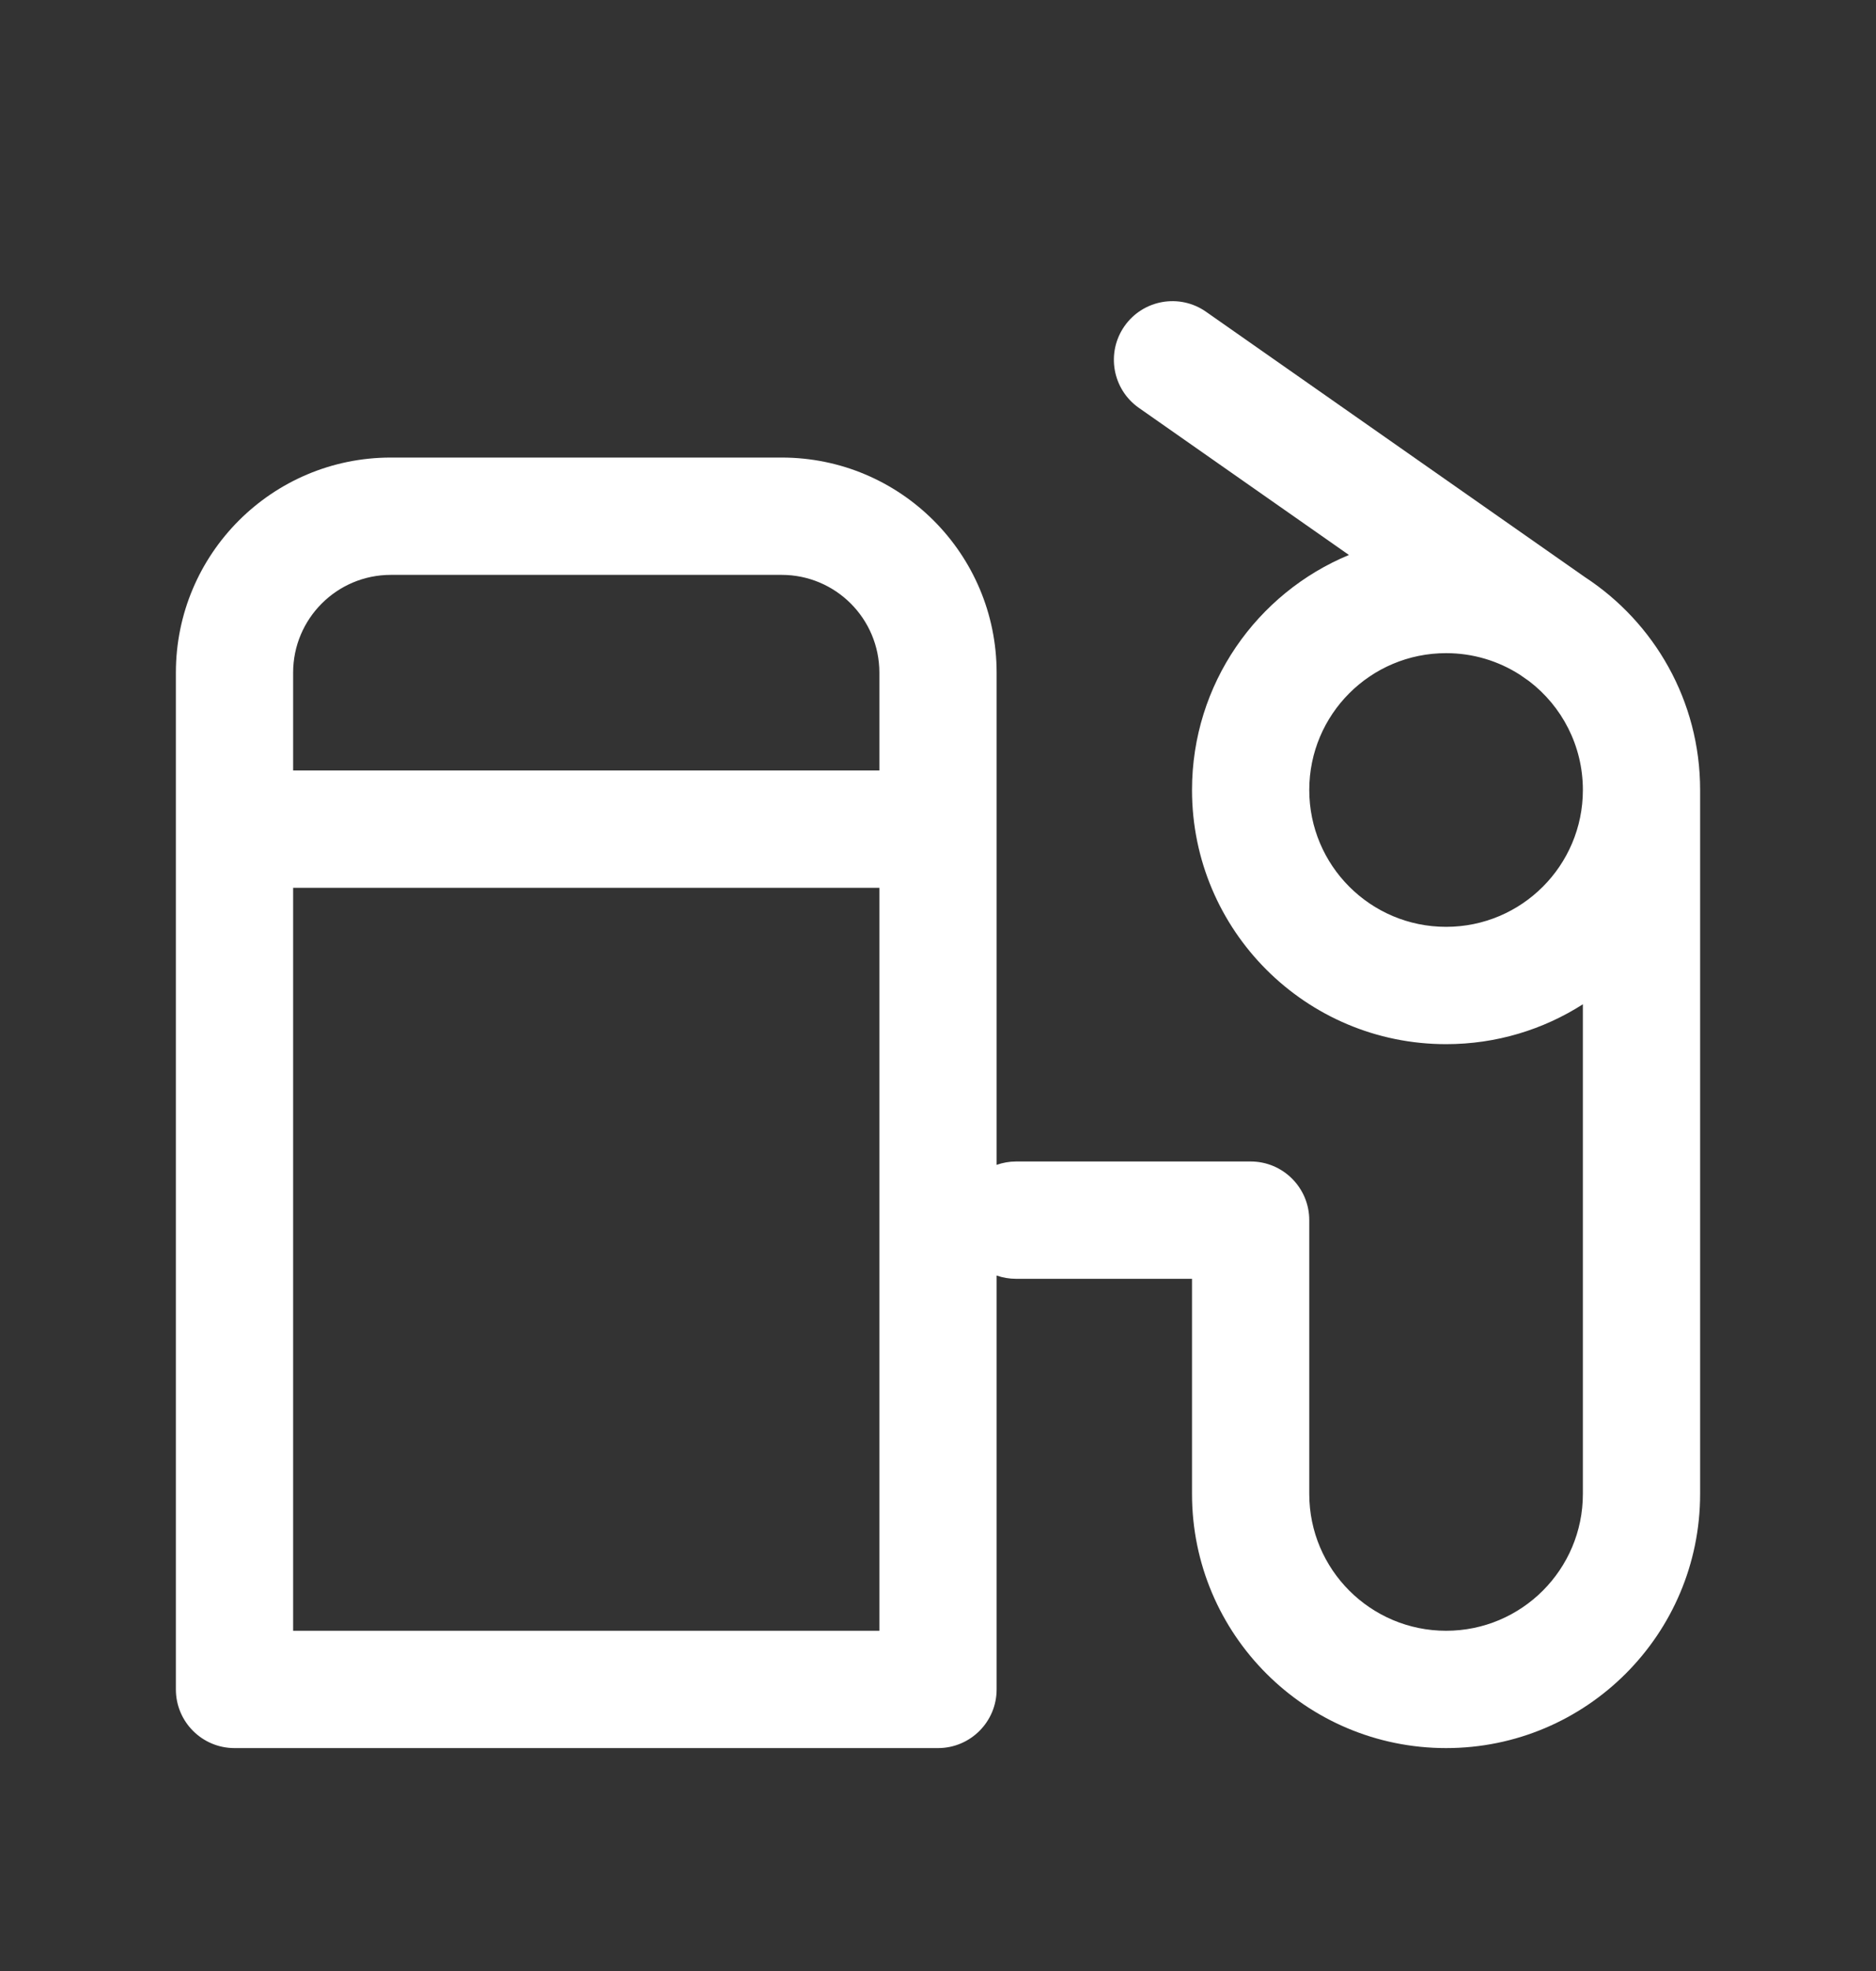 <svg width="20" height="21" viewBox="0 0 20 21" fill="none" xmlns="http://www.w3.org/2000/svg">
<rect x="0" y="0" width="20" height="21" fill="#333333" stroke="none"/>
<path fill-rule="evenodd" clip-rule="evenodd" d="M12.858 3.322C12.576 3.124 12.186 3.192 11.988 3.475C11.79 3.758 11.859 4.148 12.142 4.346L14.381 5.913C13.399 6.32 12.708 7.288 12.708 8.417C12.708 9.913 13.921 11.125 15.417 11.125C15.954 11.125 16.454 10.969 16.875 10.7V15.917C16.875 16.722 16.222 17.375 15.417 17.375C14.611 17.375 13.958 16.722 13.958 15.917V13C13.958 12.655 13.678 12.375 13.333 12.375H10.833C10.76 12.375 10.69 12.388 10.625 12.411V7.167C10.625 5.901 9.599 4.875 8.333 4.875H4.167C2.901 4.875 1.875 5.901 1.875 7.167V18C1.875 18.345 2.155 18.625 2.5 18.625H10C10.345 18.625 10.625 18.345 10.625 18V13.59C10.69 13.613 10.76 13.625 10.833 13.625H12.708V15.917C12.708 17.413 13.921 18.625 15.417 18.625C16.912 18.625 18.125 17.413 18.125 15.917V8.417C18.125 7.467 17.636 6.632 16.897 6.149L12.858 3.322ZM3.125 9.459V17.375H9.375V9.459H3.125ZM9.375 8.209H3.125V7.167C3.125 6.592 3.591 6.125 4.167 6.125H8.333C8.909 6.125 9.375 6.592 9.375 7.167V8.209ZM16.202 7.188L16.301 7.257C16.65 7.523 16.875 7.944 16.875 8.417C16.875 9.222 16.222 9.875 15.417 9.875C14.611 9.875 13.958 9.222 13.958 8.417C13.958 7.611 14.611 6.959 15.417 6.959C15.706 6.959 15.975 7.043 16.202 7.188Z" fill="white"/>
</svg>
